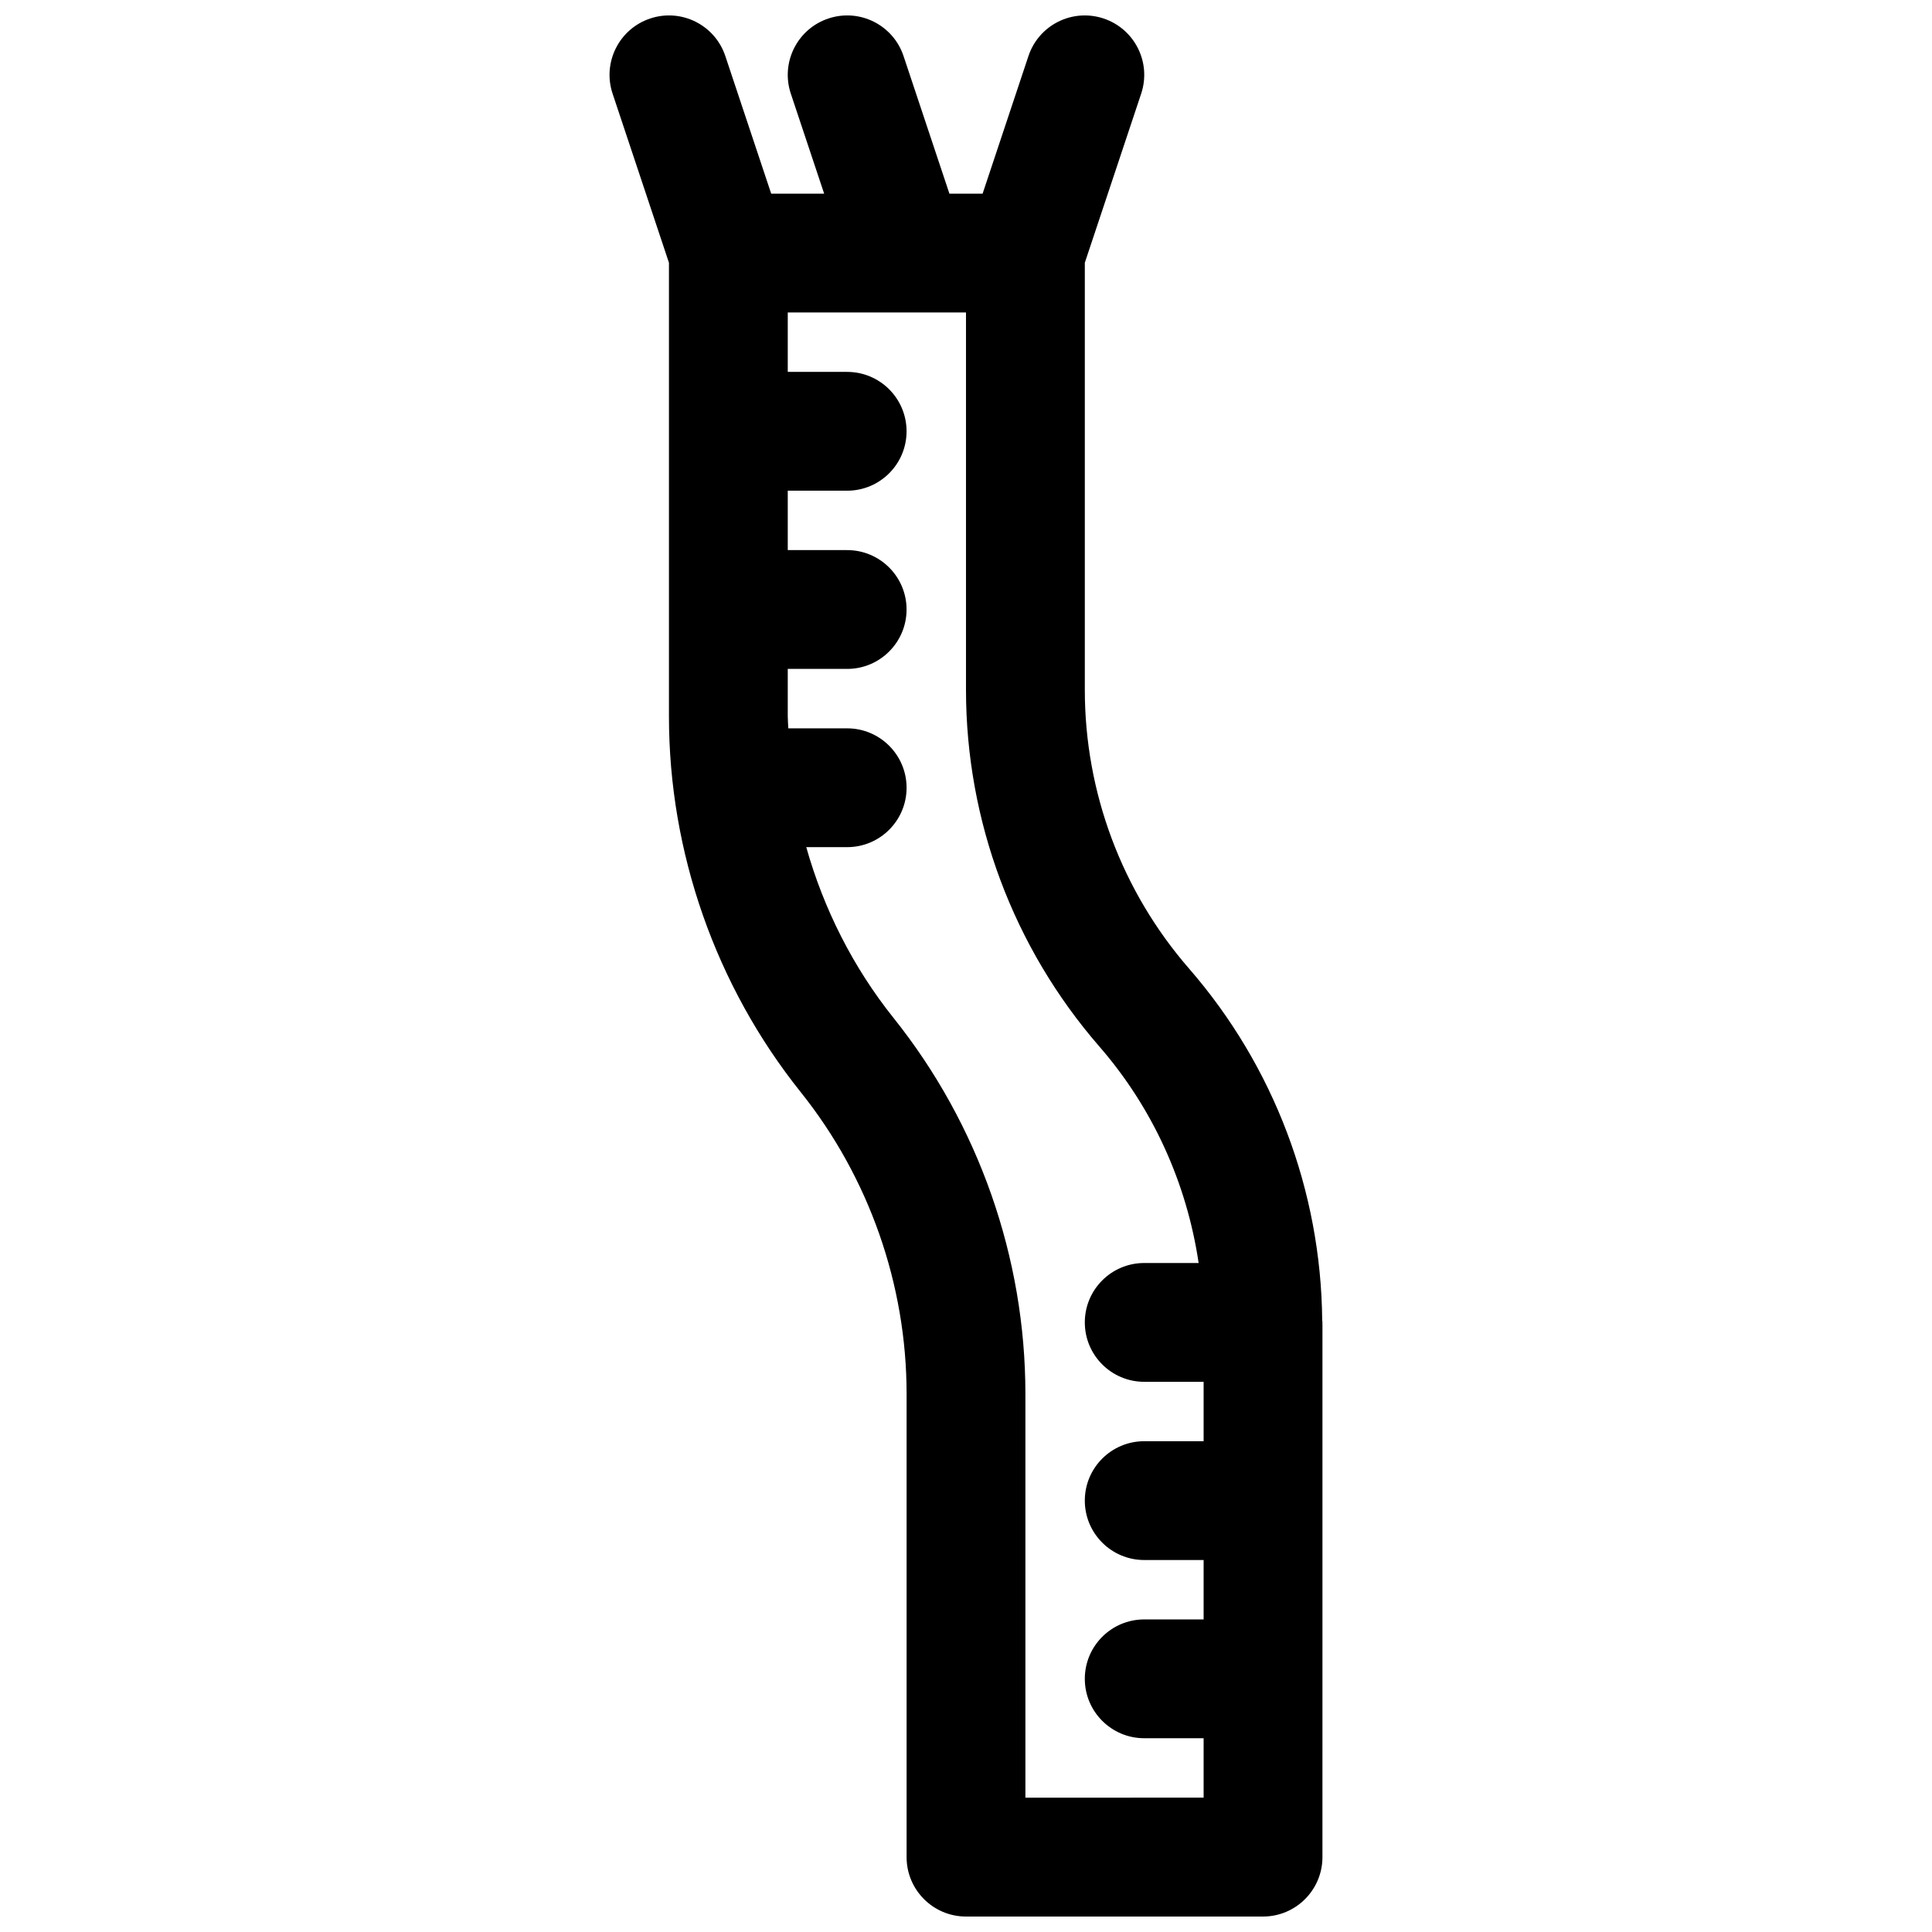 <?xml version="1.0" encoding="UTF-8"?>
<!-- Uploaded to: SVG Repo, www.svgrepo.com, Generator: SVG Repo Mixer Tools -->
<svg width="800px" height="800px" version="1.1" viewBox="144 144 512 512" xmlns="http://www.w3.org/2000/svg">
 <defs>
  <clipPath id="a">
   <path d="m305 148.09h190v503.81h-190z"/>
  </clipPath>
 </defs>
 <g clip-path="url(#a)">
  <path d="m494.46 494.46c0-0.203-0.055-0.402-0.062-0.605-0.324-34.25-12.793-67.289-35.281-93.164-17.82-20.492-27.629-46.727-27.629-73.871v-113.19l14.934-44.809c2.754-8.25-1.707-17.16-9.957-19.918-8.281-2.754-17.176 1.715-19.918 9.957l-12.148 36.465h-8.793l-12.156-36.465c-2.746-8.242-11.645-12.715-19.918-9.957-8.25 2.754-12.707 11.668-9.957 19.918l8.836 26.504h-14.035l-12.156-36.465c-2.746-8.242-11.645-12.715-19.918-9.957-8.25 2.754-12.707 11.668-9.957 19.918l14.934 44.809v120.22c0 36.062 12.406 71.43 34.938 99.598 18.082 22.605 28.039 50.992 28.039 79.93v122.78c0 8.691 7.055 15.742 15.742 15.742h78.719c8.691 0 15.742-7.055 15.742-15.742l0.004-140.94c0-0.172-0.023-0.348-0.023-0.52 0-0.078 0.023-0.156 0.023-0.238zm-78.719 125.95v-107.04c0-36.062-12.406-71.43-34.938-99.598-10.723-13.414-18.516-28.883-23.137-45.273l10.844 0.004c8.691 0 15.742-7.055 15.742-15.742 0-8.691-7.055-15.742-15.742-15.742h-15.602c-0.035-1.066-0.145-2.121-0.145-3.176v-12.574h15.742c8.691 0 15.742-7.055 15.742-15.742 0-8.691-7.055-15.742-15.742-15.742h-15.742v-15.742h15.742c8.691 0 15.742-7.055 15.742-15.742 0-8.691-7.055-15.742-15.742-15.742h-15.742v-15.742h31.465 0.023 0.023l15.723-0.012v100.01c0 34.738 12.555 68.305 35.344 94.527 14.168 16.297 23.168 36.242 26.309 57.371h-14.422c-8.691 0-15.742 7.055-15.742 15.742 0 8.691 7.055 15.742 15.742 15.742h15.742v15.742h-15.742c-8.691 0-15.742 7.055-15.742 15.742 0 8.691 7.055 15.742 15.742 15.742h15.742v15.742h-15.742c-8.691 0-15.742 7.055-15.742 15.742 0 8.691 7.055 15.742 15.742 15.742h15.742v15.742z"/>
 </g>
</svg>